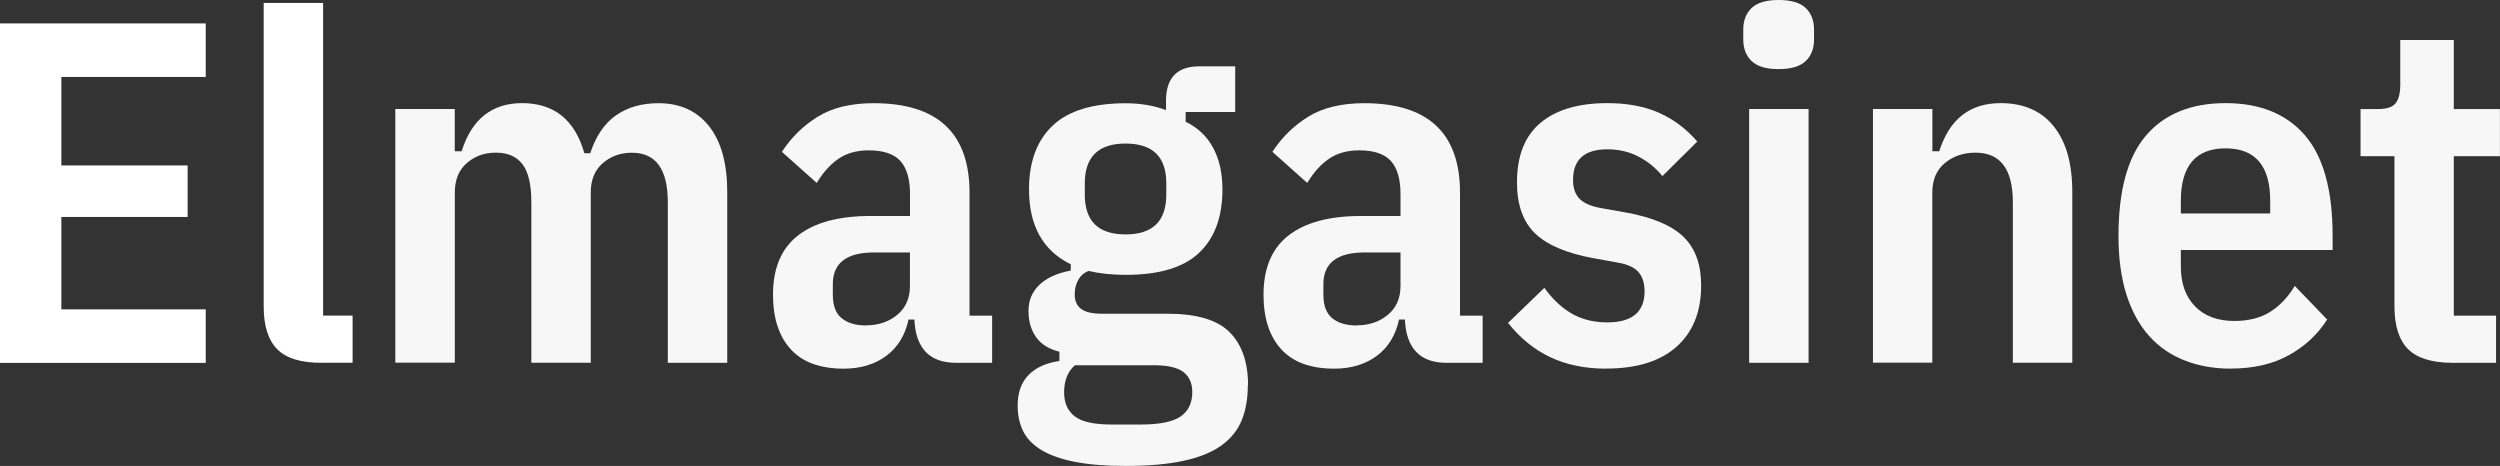 <svg xmlns="http://www.w3.org/2000/svg" fill="none" viewBox="0 0 143 26.65">
  <rect x="0" y="0" width="143" height="26.65" fill="#333333" stroke="none"/>
  <path d="M0 20.753V1.34H11.769V4.402H3.51V9.463H10.732V12.41H3.51V17.695H11.769V20.757H0V20.753Z" fill="white"></path>
  <path
    d="M18.397 20.753C17.218 20.753 16.368 20.495 15.856 19.975C15.339 19.454 15.083 18.639 15.083 17.526V0.169H18.482V18.051H20.169V20.748H18.401L18.397 20.753Z"
    fill="white"></path>
  <path
    d="M22.612 20.753V6.233H26.012V8.651H26.404C26.985 6.816 28.138 5.899 29.859 5.899C31.695 5.899 32.883 6.854 33.425 8.765H33.762C34.083 7.784 34.574 7.061 35.236 6.596C35.902 6.131 36.709 5.903 37.666 5.903C38.9 5.903 39.865 6.343 40.561 7.222C41.253 8.101 41.599 9.357 41.599 10.989V20.753H38.199V11.573C38.199 9.683 37.516 8.736 36.15 8.736C35.492 8.736 34.937 8.934 34.48 9.332C34.019 9.729 33.792 10.292 33.792 11.015V20.748H30.393V11.569C30.393 10.567 30.227 9.844 29.889 9.4C29.552 8.956 29.048 8.732 28.373 8.732C27.698 8.732 27.16 8.93 26.703 9.328C26.242 9.725 26.016 10.287 26.016 11.011V20.744H22.617L22.612 20.753Z"
    fill="#F7F7F7"></path>
  <path
    d="M54.692 20.753C53.176 20.753 52.377 19.928 52.304 18.279H51.967C51.779 19.167 51.356 19.86 50.703 20.351C50.045 20.841 49.234 21.087 48.26 21.087C46.911 21.087 45.899 20.715 45.228 19.975C44.554 19.235 44.216 18.195 44.216 16.858C44.216 15.34 44.695 14.207 45.647 13.467C46.603 12.727 47.979 12.355 49.776 12.355H52.053V11.104C52.053 10.249 51.869 9.619 51.506 9.213C51.143 8.808 50.537 8.6 49.695 8.6C49.004 8.6 48.423 8.761 47.953 9.087C47.483 9.412 47.073 9.869 46.719 10.465L44.724 8.685C45.267 7.852 45.954 7.18 46.787 6.668C47.62 6.156 48.683 5.903 49.977 5.903C53.628 5.903 55.456 7.611 55.456 11.019V18.055H56.75V20.753H54.7H54.692ZM49.55 18.609C50.242 18.609 50.831 18.41 51.318 18.013C51.805 17.615 52.048 17.061 52.048 16.359V14.44H49.998C48.427 14.44 47.637 15.044 47.637 16.249V16.863C47.637 17.476 47.803 17.92 48.141 18.199C48.478 18.478 48.948 18.617 49.546 18.617L49.55 18.609Z"
    fill="#F7F7F7"></path>
  <path
    d="M71.376 22.034C71.376 22.795 71.261 23.463 71.026 24.038C70.791 24.613 70.403 25.095 69.86 25.484C69.318 25.873 68.596 26.165 67.699 26.359C66.798 26.554 65.697 26.651 64.385 26.651C63.224 26.651 62.25 26.571 61.465 26.414C60.679 26.258 60.042 26.03 59.556 25.734C59.069 25.438 58.723 25.074 58.518 24.651C58.313 24.224 58.21 23.742 58.21 23.205C58.21 22.465 58.415 21.877 58.83 21.454C59.24 21.027 59.833 20.761 60.598 20.647V20.118C60 19.97 59.551 19.691 59.265 19.285C58.975 18.88 58.83 18.376 58.83 17.784C58.83 17.192 59.035 16.693 59.449 16.296C59.859 15.899 60.461 15.624 61.247 15.476V15.116C59.654 14.338 58.86 12.909 58.86 10.833C58.86 9.256 59.308 8.042 60.209 7.188C61.106 6.334 62.502 5.907 64.394 5.907C65.235 5.907 66.004 6.038 66.696 6.296V5.767C66.696 4.452 67.332 3.793 68.605 3.793H70.654V6.406H67.819V6.964C68.511 7.298 69.036 7.793 69.391 8.452C69.745 9.112 69.924 9.903 69.924 10.829C69.924 12.406 69.48 13.615 68.592 14.457C67.704 15.302 66.303 15.721 64.394 15.721C63.625 15.721 62.916 15.649 62.259 15.497C61.994 15.607 61.798 15.784 61.669 16.025C61.537 16.266 61.473 16.537 61.473 16.833C61.473 17.205 61.593 17.484 61.836 17.666C62.08 17.852 62.481 17.945 63.045 17.945H66.781C68.447 17.945 69.634 18.296 70.334 19.002C71.035 19.708 71.389 20.719 71.389 22.034H71.376ZM68.199 22.423C68.199 21.924 68.032 21.543 67.695 21.281C67.358 21.023 66.794 20.892 66.008 20.892H61.486C61.076 21.243 60.867 21.763 60.867 22.448C60.867 23.04 61.067 23.497 61.469 23.81C61.87 24.127 62.579 24.283 63.591 24.283H65.248C66.316 24.283 67.076 24.131 67.524 23.827C67.973 23.522 68.199 23.053 68.199 22.423ZM64.381 13.408C65.936 13.408 66.713 12.647 66.713 11.129V10.491C66.713 8.968 65.936 8.211 64.381 8.211C62.827 8.211 62.05 8.972 62.05 10.491V11.129C62.05 12.651 62.827 13.408 64.381 13.408Z"
    fill="#F7F7F7"></path>
  <path
    d="M82.748 20.753C81.232 20.753 80.434 19.928 80.361 18.279H80.024C79.836 19.167 79.413 19.86 78.76 20.351C78.102 20.841 77.291 21.087 76.317 21.087C74.968 21.087 73.956 20.715 73.285 19.975C72.61 19.235 72.273 18.195 72.273 16.858C72.273 15.34 72.751 14.207 73.704 13.467C74.66 12.727 76.035 12.355 77.833 12.355H80.109V11.104C80.109 10.249 79.926 9.619 79.563 9.213C79.2 8.808 78.593 8.6 77.752 8.6C77.06 8.6 76.479 8.761 76.01 9.087C75.54 9.412 75.13 9.869 74.775 10.465L72.781 8.685C73.323 7.852 74.011 7.18 74.844 6.668C75.677 6.156 76.74 5.903 78.034 5.903C81.685 5.903 83.513 7.611 83.513 11.019V18.055H84.807V20.753H82.757H82.748ZM77.611 18.609C78.303 18.609 78.892 18.41 79.379 18.013C79.866 17.615 80.109 17.061 80.109 16.359V14.44H78.059C76.488 14.44 75.698 15.044 75.698 16.249V16.863C75.698 17.476 75.864 17.92 76.202 18.199C76.539 18.478 77.009 18.617 77.607 18.617L77.611 18.609Z"
    fill="#F7F7F7"></path>
  <path
    d="M91.879 21.087C90.662 21.087 89.594 20.867 88.676 20.431C87.758 19.996 86.951 19.34 86.259 18.469L88.338 16.465C88.808 17.116 89.329 17.607 89.91 17.941C90.491 18.275 91.165 18.44 91.934 18.44C93.356 18.44 94.069 17.848 94.069 16.66C94.069 16.195 93.954 15.831 93.719 15.56C93.484 15.294 93.087 15.112 92.528 15.019L91.153 14.77C89.615 14.491 88.501 14.017 87.809 13.353C87.117 12.685 86.771 11.713 86.771 10.431C86.771 8.909 87.22 7.776 88.121 7.023C89.022 6.271 90.294 5.899 91.943 5.899C93.083 5.899 94.074 6.085 94.906 6.457C95.739 6.829 96.465 7.374 97.084 8.097L95.09 10.072C94.714 9.607 94.262 9.239 93.728 8.96C93.194 8.681 92.6 8.541 91.943 8.541C90.632 8.541 89.978 9.125 89.978 10.292C89.978 10.774 90.111 11.142 90.371 11.391C90.632 11.641 91.046 11.814 91.605 11.907L93.01 12.156C94.543 12.435 95.645 12.905 96.311 13.56C96.978 14.22 97.306 15.142 97.306 16.326C97.306 17.827 96.837 18.994 95.901 19.831C94.966 20.664 93.625 21.082 91.883 21.082L91.879 21.087Z"
    fill="#F7F7F7"></path>
  <path
    d="M101.739 3.953C101.026 3.953 100.513 3.801 100.193 3.493C99.873 3.188 99.715 2.774 99.715 2.254V1.696C99.715 1.175 99.873 0.765 100.193 0.457C100.513 0.152 101.026 0 101.739 0C102.452 0 102.965 0.152 103.285 0.457C103.605 0.761 103.763 1.175 103.763 1.696V2.254C103.763 2.774 103.605 3.184 103.285 3.493C102.965 3.797 102.452 3.953 101.739 3.953ZM100.052 6.233H103.451V20.753H100.052V6.233Z"
    fill="#F7F7F7"></path>
  <path
    d="M107.133 20.753V6.233H110.532V8.651H110.925C111.506 6.816 112.676 5.899 114.435 5.899C115.746 5.899 116.758 6.338 117.467 7.218C118.18 8.097 118.535 9.353 118.535 10.985V20.748H115.135V11.569C115.135 9.679 114.422 8.732 113 8.732C112.308 8.732 111.723 8.93 111.245 9.328C110.767 9.725 110.528 10.287 110.528 11.011V20.744H107.128L107.133 20.753Z"
    fill="#F7F7F7"></path>
  <path
    d="M127.61 21.087C126.653 21.087 125.777 20.934 124.983 20.626C124.189 20.321 123.51 19.856 122.946 19.235C122.382 18.613 121.951 17.827 121.639 16.871C121.332 15.915 121.178 14.791 121.178 13.493C121.178 10.88 121.708 8.96 122.767 7.734C123.826 6.512 125.338 5.899 127.302 5.899C129.266 5.899 130.778 6.512 131.837 7.734C132.896 8.956 133.426 10.875 133.426 13.493V14.3H124.744V15.247C124.744 16.211 125.017 16.973 125.56 17.526C126.102 18.085 126.854 18.359 127.806 18.359C128.609 18.359 129.288 18.19 129.843 17.844C130.394 17.501 130.868 17.006 131.261 16.355L133.114 18.275C132.572 19.129 131.842 19.81 130.923 20.317C130.005 20.825 128.899 21.082 127.61 21.082V21.087ZM127.302 8.486C125.598 8.486 124.744 9.488 124.744 11.488V12.211H129.856V11.488C129.856 9.484 129.002 8.486 127.298 8.486H127.302Z"
    fill="#F7F7F7"></path>
  <path
    d="M140.305 20.753C139.127 20.753 138.273 20.495 137.747 19.975C137.222 19.454 136.962 18.63 136.962 17.501V8.934H135.023V6.237H136.035C136.522 6.237 136.855 6.127 137.03 5.903C137.209 5.679 137.295 5.328 137.295 4.846V2.288H140.357V6.237H142.996V8.934H140.357V18.055H142.774V20.753H140.301H140.305Z"
    fill="#F7F7F7"></path>
</svg>